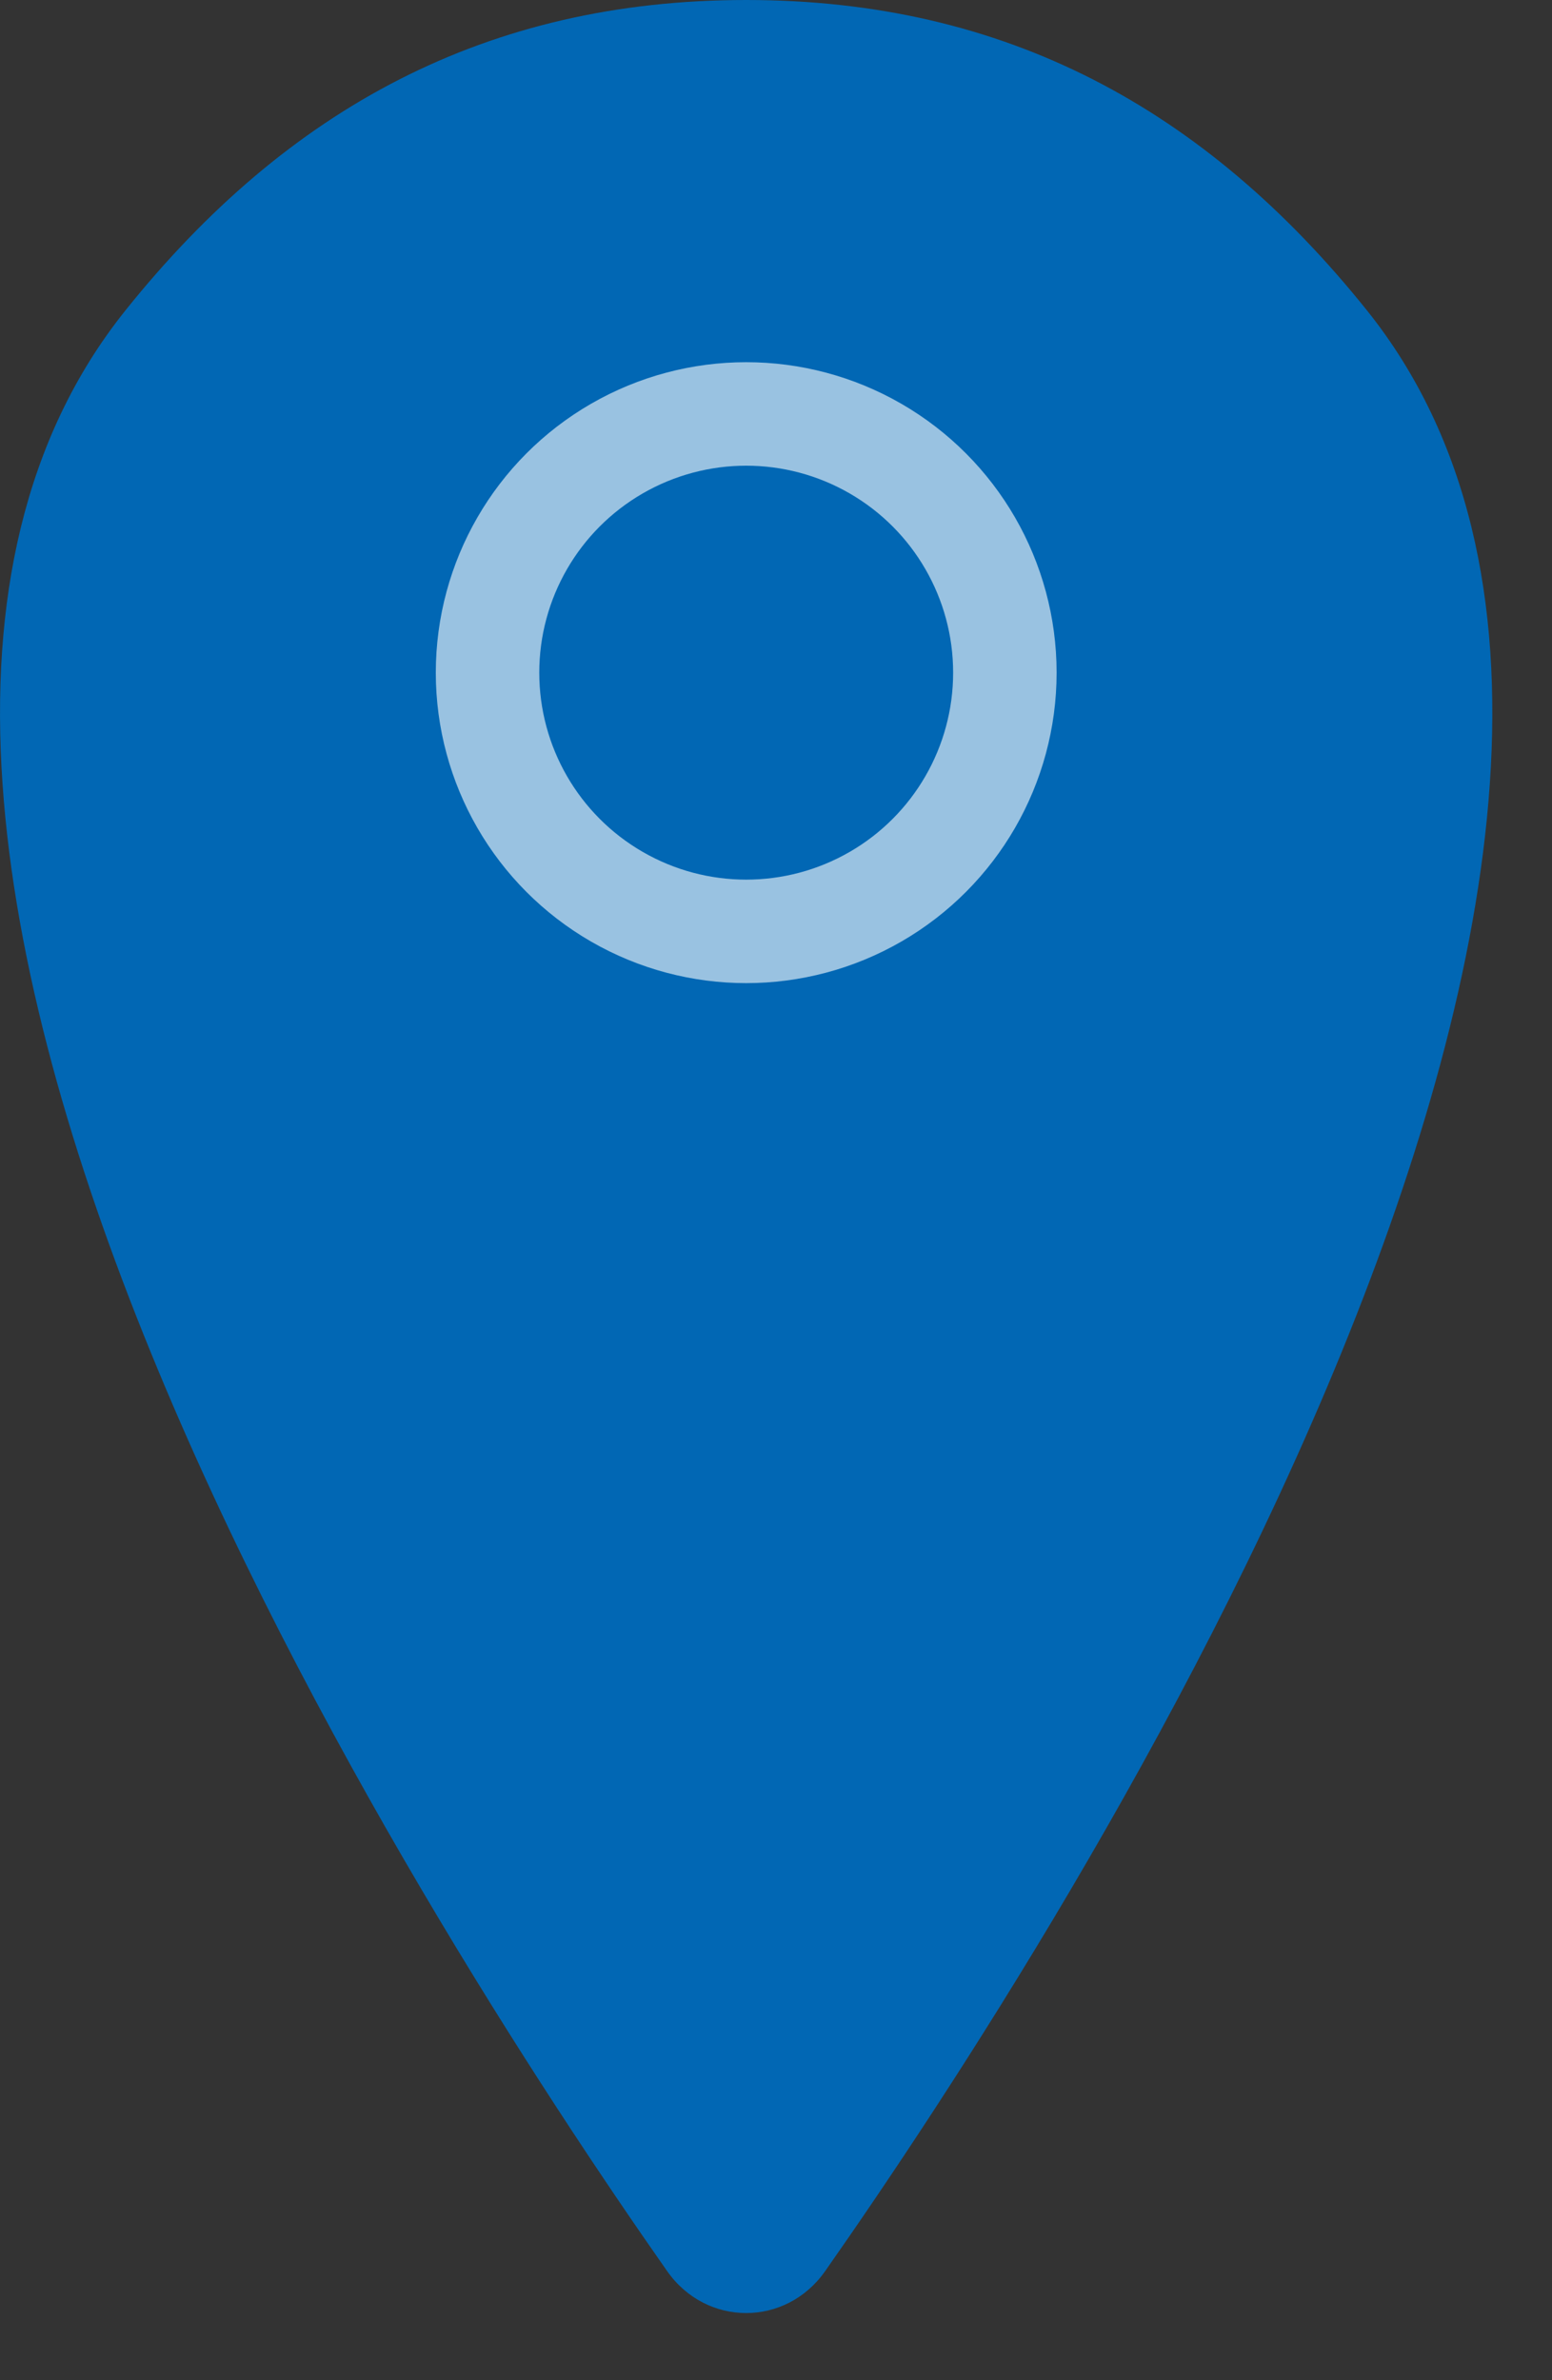 <svg width="15" height="23" viewBox="0 0 15 23" fill="none" xmlns="http://www.w3.org/2000/svg">
<rect x="0" y="0" width="15" height="23" fill="#333333" stroke="none"/>
<path d="M6.448 21.946C6.827 22.486 7.596 22.486 7.975 21.946C10.343 18.569 17.176 7.95 13.212 3C11.647 1.047 9.714 7.62939e-06 7.212 0C4.709 -7.62939e-06 2.776 1.047 1.212 3C-2.753 7.95 4.08 18.569 6.448 21.946Z" fill="#0167B4"/>
<circle cx="7.212" cy="6.5" r="2.5" stroke="white" stroke-opacity="0.6"/>
</svg>
